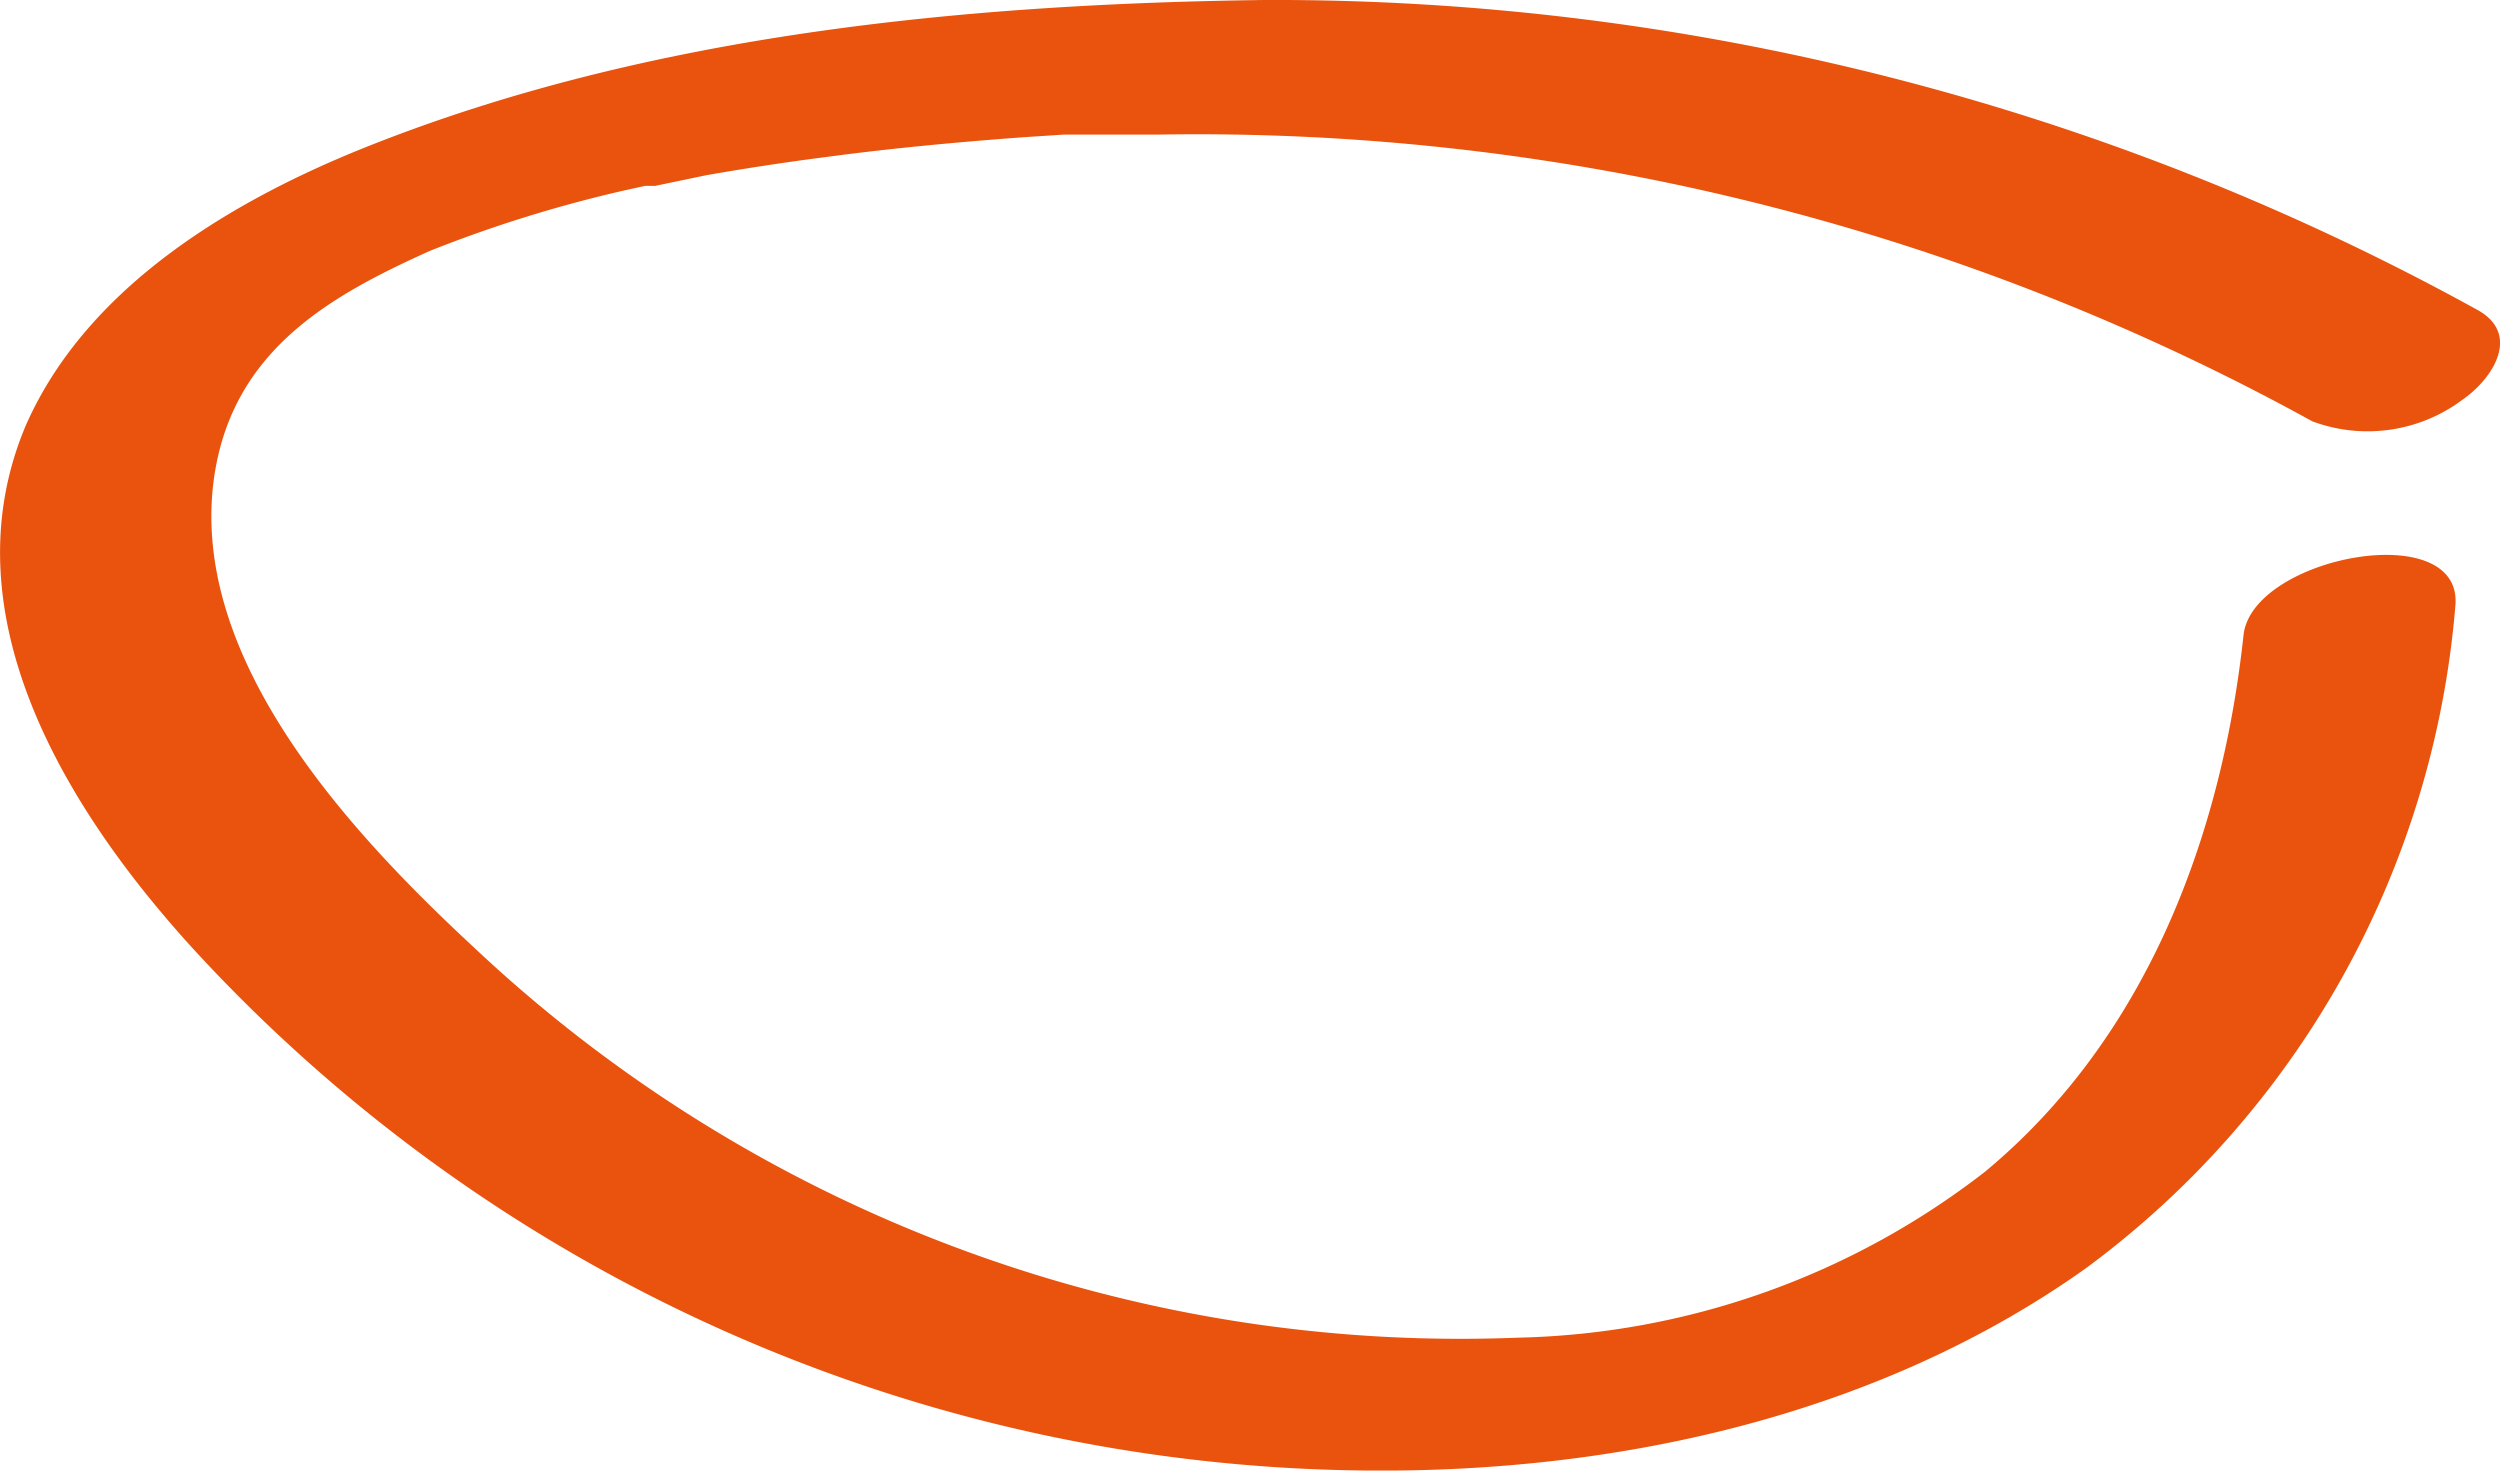 <svg xmlns="http://www.w3.org/2000/svg" viewBox="0 0 57.02 33.54"><defs><style>.a{fill:#e9530d;}</style></defs><path class="a" d="M56.49,7.06A56.82,56.82,0,0,0,28.84,0C22,.09,14.86.78,8.46,3.31,5.37,4.53,2,6.5.59,9.7c-1.85,4.37,1,8.87,3.87,12A36.77,36.77,0,0,0,31.21,33.54c5.7.05,11.65-1.26,16.36-4.61A20.9,20.9,0,0,0,56,13.84c.22-2.07-4.64-1.15-4.83.65-.5,4.62-2.23,9.19-5.89,12.23a18,18,0,0,1-10.67,3.79A32.82,32.82,0,0,1,10.8,21.6C8,19,4.19,14.94,4.91,10.72c.48-2.79,2.68-4,4.9-5a30.17,30.17,0,0,1,4.4-1.37l.5-.11.23,0L16.09,4q1.36-.24,2.76-.42c1.49-.2,3-.34,4.49-.45l.92-.06c-.56,0,.36,0,.51,0l1.64,0A52.71,52.71,0,0,1,52.74,9.61a3.61,3.61,0,0,0,3.42-.49c.71-.49,1.35-1.51.33-2.06Z"/></svg>